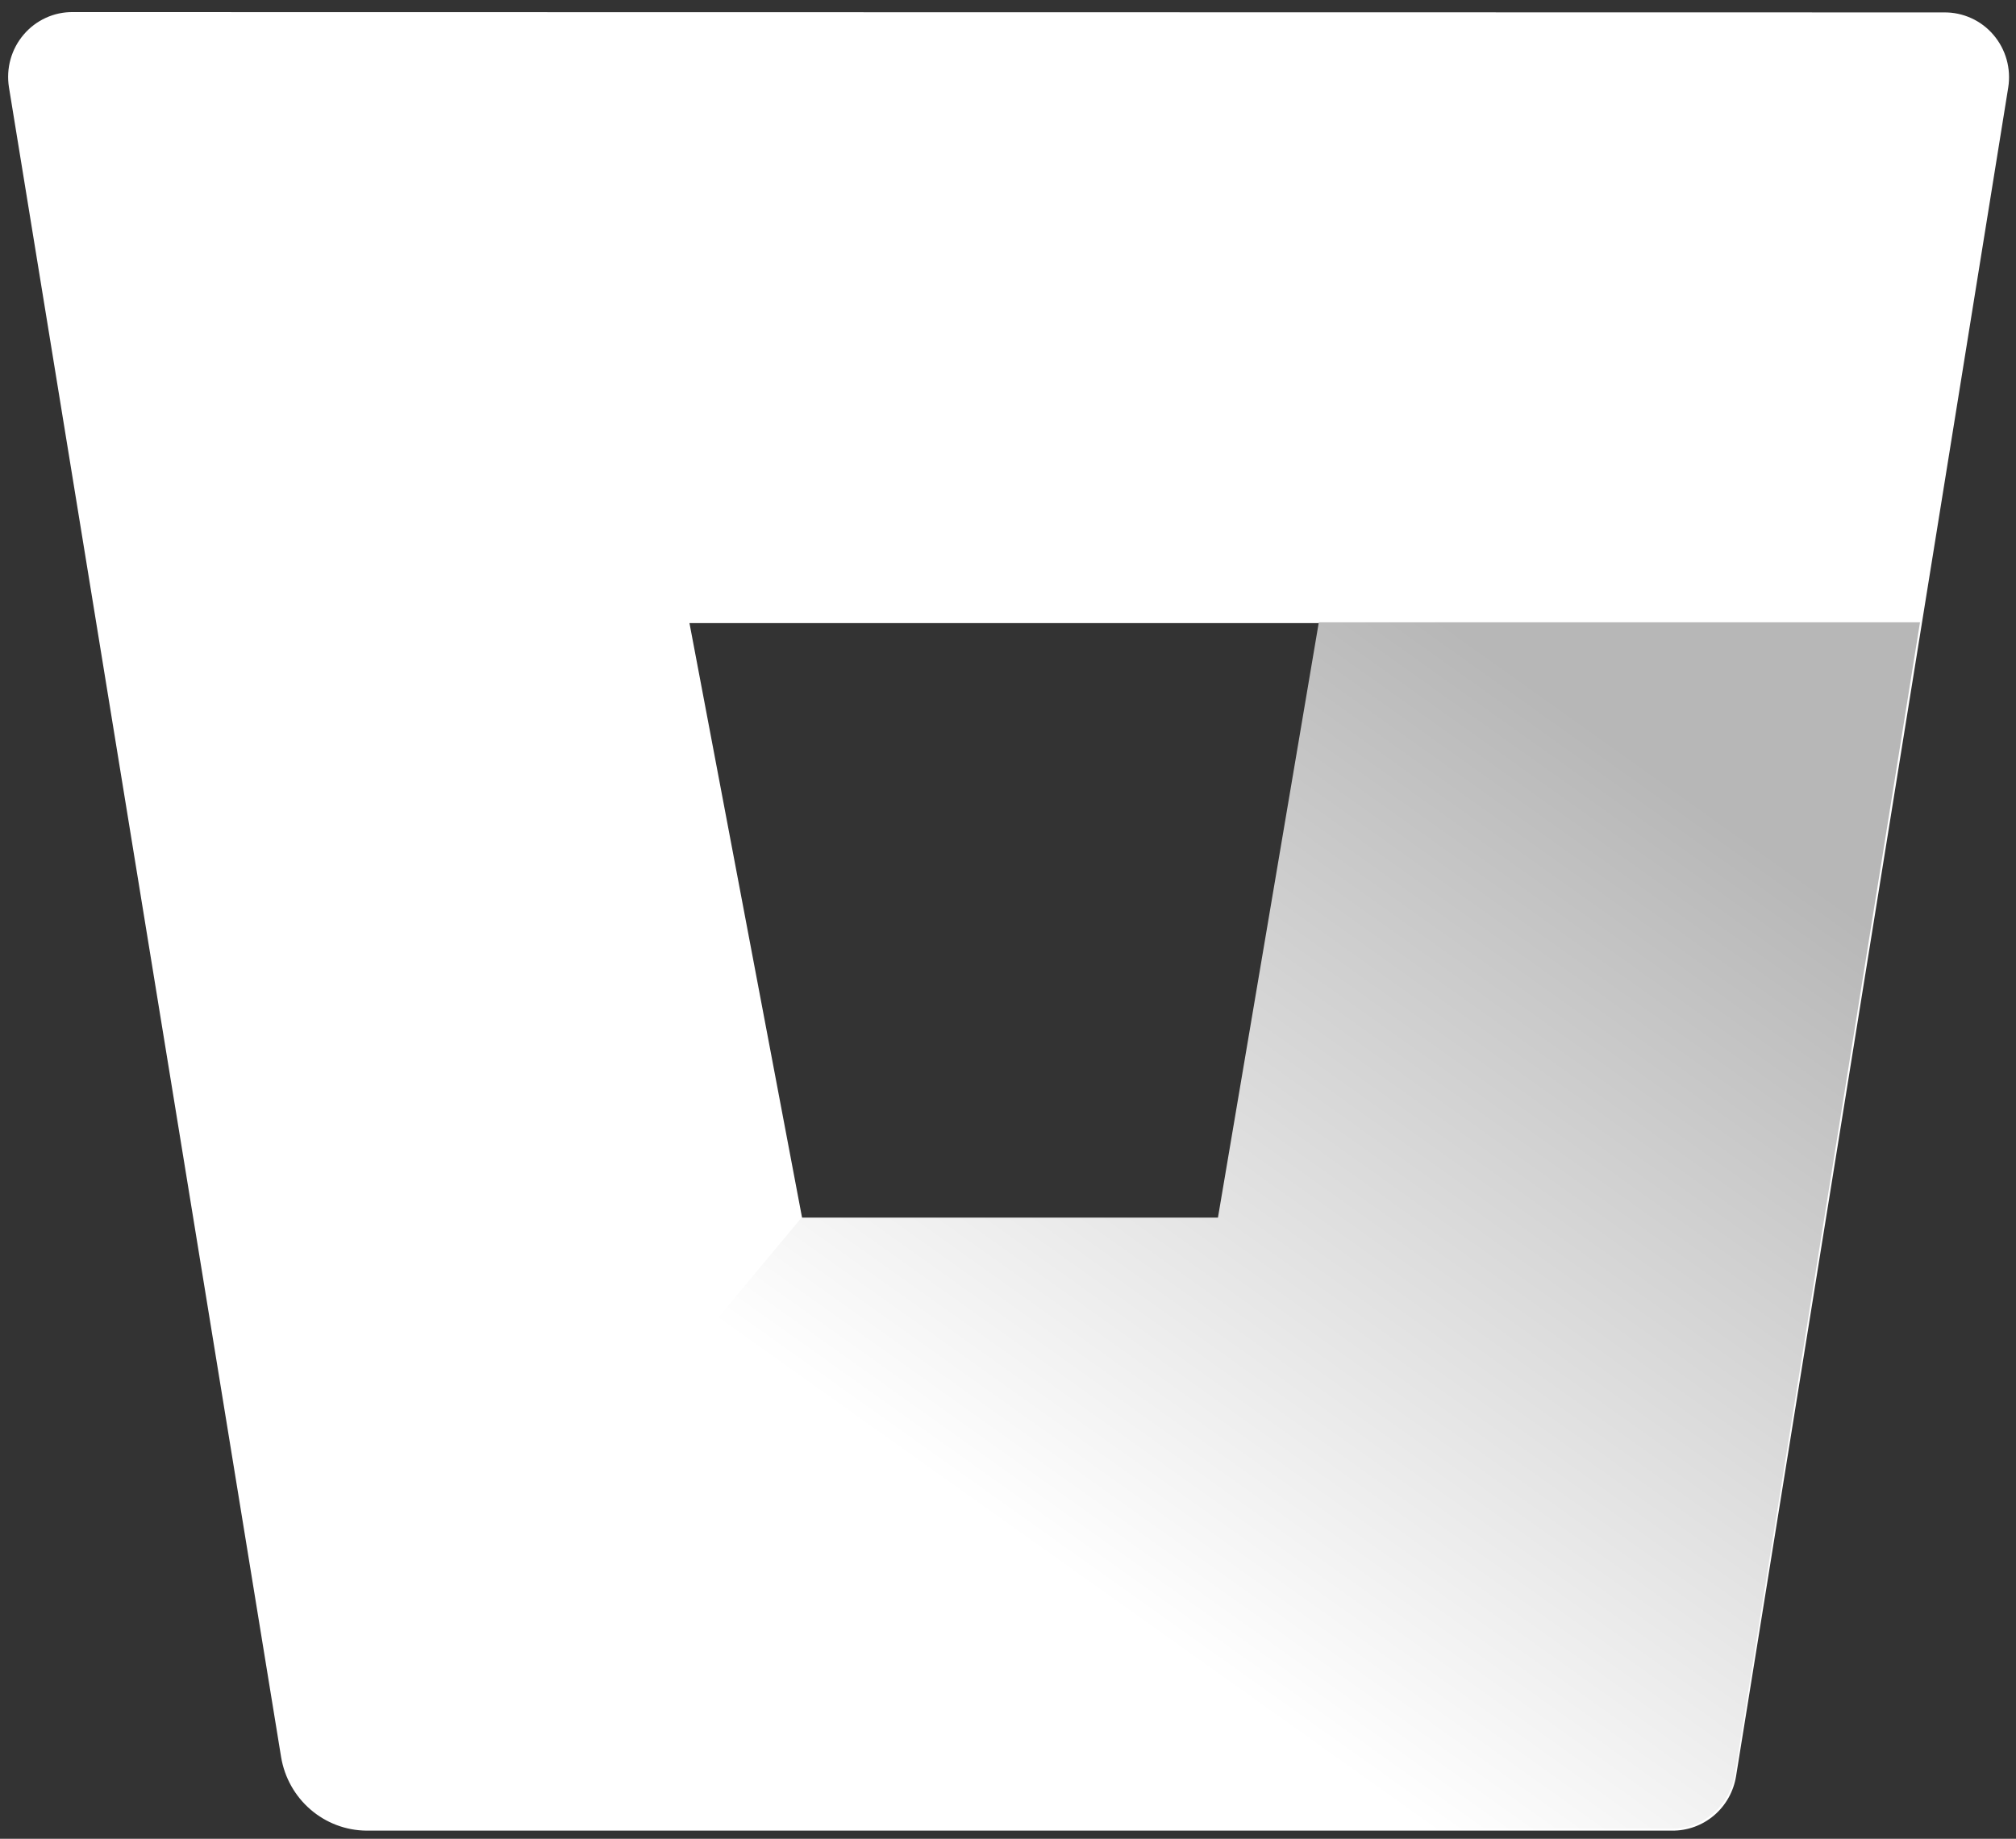 <?xml version="1.0" encoding="UTF-8"?>
<svg xmlns="http://www.w3.org/2000/svg" width="57" height="52" viewBox="0 0 57 52" fill="none">
  <rect x="0" y="0" width="57" height="52" fill="#333333" stroke="none"/>
  <path d="M2.066 0.342C1.801 0.338 1.539 0.393 1.298 0.503C1.057 0.613 0.842 0.775 0.67 0.978C0.497 1.18 0.37 1.418 0.298 1.676C0.226 1.933 0.211 2.204 0.253 2.468L7.948 49.69C8.044 50.268 8.338 50.793 8.779 51.173C9.22 51.554 9.779 51.765 10.359 51.77H47.273C47.707 51.775 48.129 51.623 48.462 51.34C48.794 51.058 49.015 50.664 49.085 50.23L56.78 2.477C56.822 2.213 56.807 1.943 56.735 1.685C56.663 1.428 56.536 1.189 56.363 0.987C56.191 0.784 55.976 0.622 55.735 0.513C55.493 0.403 55.231 0.348 54.967 0.351L2.066 0.342ZM34.466 34.471H22.684L19.494 17.622H37.321L34.466 34.471Z" fill="white"></path>
  <path d="M54.286 17.598H37.288L34.436 34.434H22.663L8.763 51.114C9.203 51.499 9.765 51.714 10.347 51.718H47.241C47.675 51.724 48.097 51.572 48.429 51.29C48.761 51.007 48.983 50.614 49.052 50.18L54.286 17.598Z" fill="url(#paint0_linear_157_709)"></path>
  <defs>
    <linearGradient id="paint0_linear_157_709" x1="58.216" y1="22.313" x2="38.294" y2="50.293" gradientUnits="userSpaceOnUse">
      <stop offset="0.18" stop-color="#B7B7B7"></stop>
      <stop offset="1" stop-color="white"></stop>
    </linearGradient>
  </defs>
</svg>

